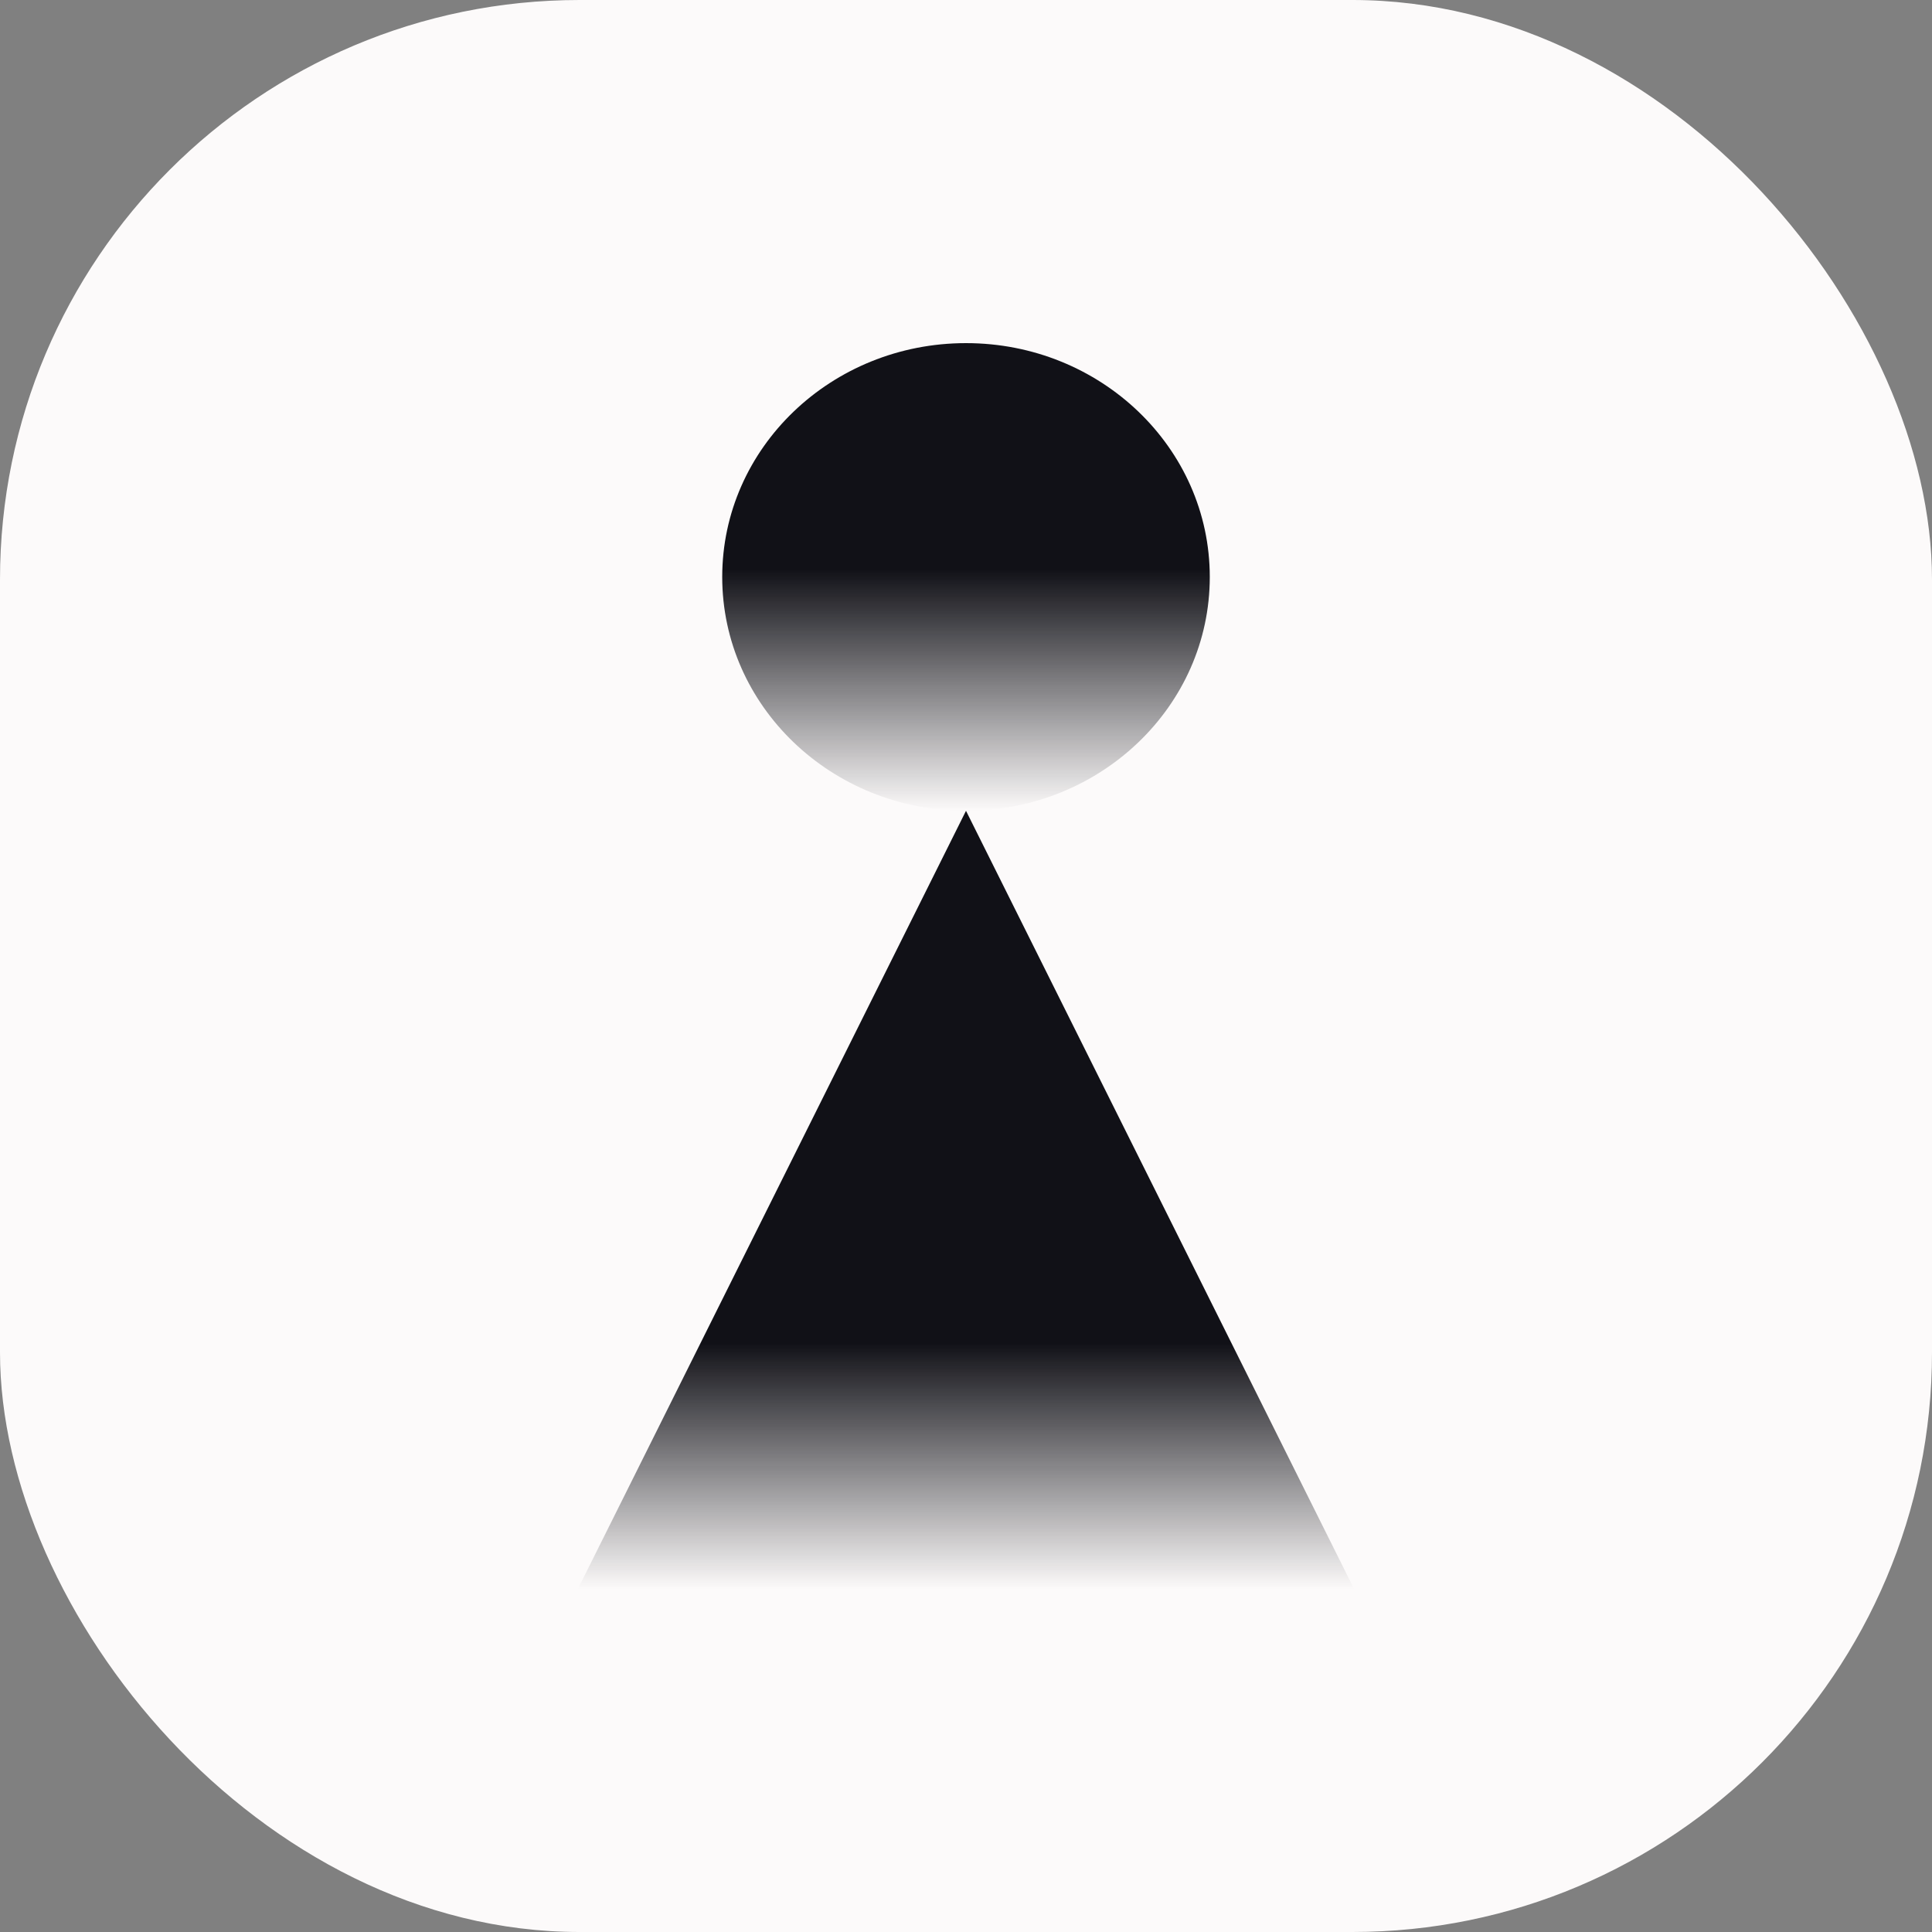 <svg xmlns="http://www.w3.org/2000/svg" version="1.1" xmlns:xlink="http://www.w3.org/1999/xlink" width="1000" height="1000"><rect width="100%" height="100%" fill="#808080" stroke="none"/><g clip-path="url(#SvgjsClipPath1175)"><rect width="1000" height="1000" fill="#fcfafa"></rect><g transform="matrix(18,0,0,18,50,50)"><svg xmlns="http://www.w3.org/2000/svg" version="1.1" xmlns:xlink="http://www.w3.org/1999/xlink" width="50" height="50"><svg width="50" height="50" viewBox="0 0 50 50" fill="none" xmlns="http://www.w3.org/2000/svg">
<ellipse cx="25" cy="13.813" rx="7.01" ry="6.724" fill="url(#paint0_linear_277_777)"></ellipse>
<path d="M25 20.537L13.841 42.911H36.158L25 20.537Z" fill="url(#paint1_linear_277_777)"></path>
<defs>
<linearGradient id="paint0_linear_277_777" x1="25" y1="7.089" x2="25" y2="20.537" gradientUnits="userSpaceOnUse">
<stop offset="0.484" stop-color="#111117"></stop>
<stop offset="1" stop-color="#111117" stop-opacity="0"></stop>
</linearGradient>
<linearGradient id="paint1_linear_277_777" x1="25" y1="20.537" x2="25" y2="42.911" gradientUnits="userSpaceOnUse">
<stop offset="0.684" stop-color="#111117"></stop>
<stop offset="1" stop-color="#111117" stop-opacity="0"></stop>
</linearGradient>
<clipPath id="SvgjsClipPath1175"><rect width="1000" height="1000" x="0" y="0" rx="300" ry="300"></rect></clipPath></defs>
</svg></svg></g></g></svg>